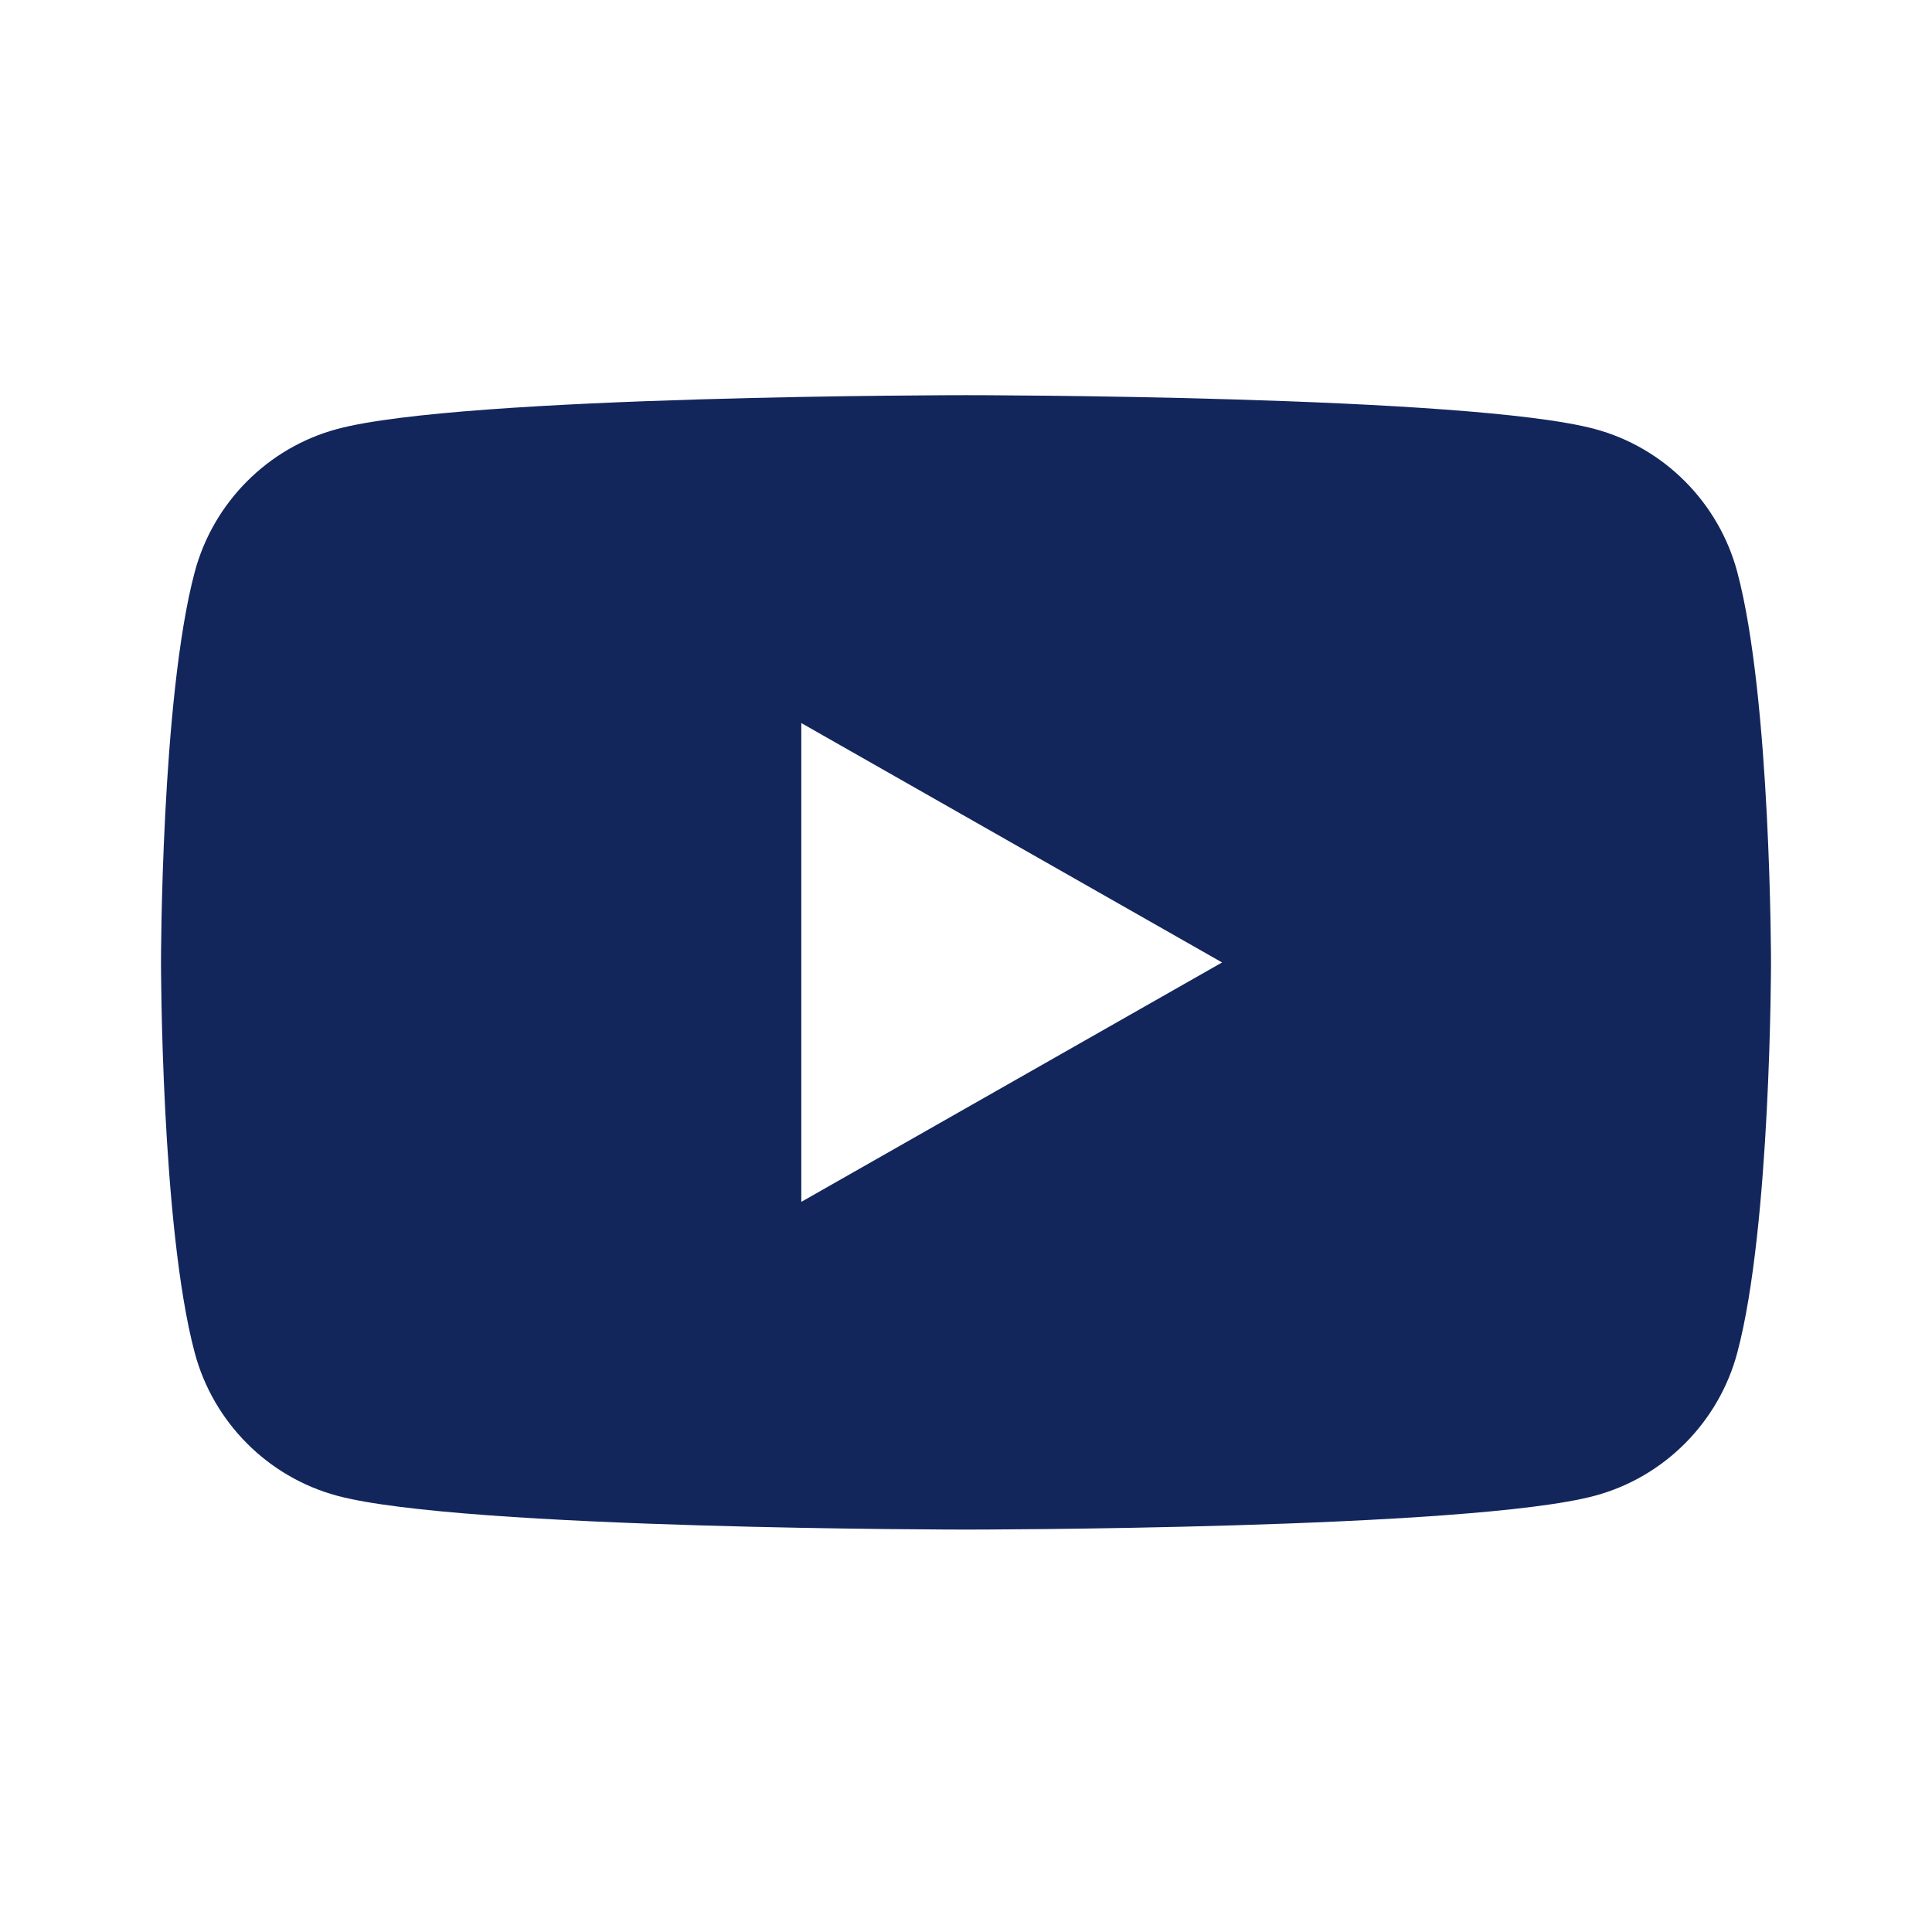 <svg width="24" height="24" viewBox="0 0 24 24" fill="none" xmlns="http://www.w3.org/2000/svg">
<path fill-rule="evenodd" clip-rule="evenodd" d="M19.814 5.33C20.674 5.562 21.352 6.244 21.582 7.109C22 8.68 22 11.955 22 11.955C22 11.955 22 15.23 21.582 16.801C21.352 17.667 20.674 18.348 19.814 18.58C18.255 19.001 12 19.001 12 19.001C12 19.001 5.745 19.001 4.186 18.58C3.326 18.348 2.648 17.667 2.418 16.801C2 15.23 2 11.955 2 11.955C2 11.955 2 8.68 2.418 7.109C2.648 6.244 3.326 5.562 4.186 5.33C5.745 4.909 12 4.909 12 4.909C12 4.909 18.255 4.909 19.814 5.33ZM15.181 11.956L9.954 14.93V8.982L15.181 11.956Z" fill="#12265C"/>
</svg>
